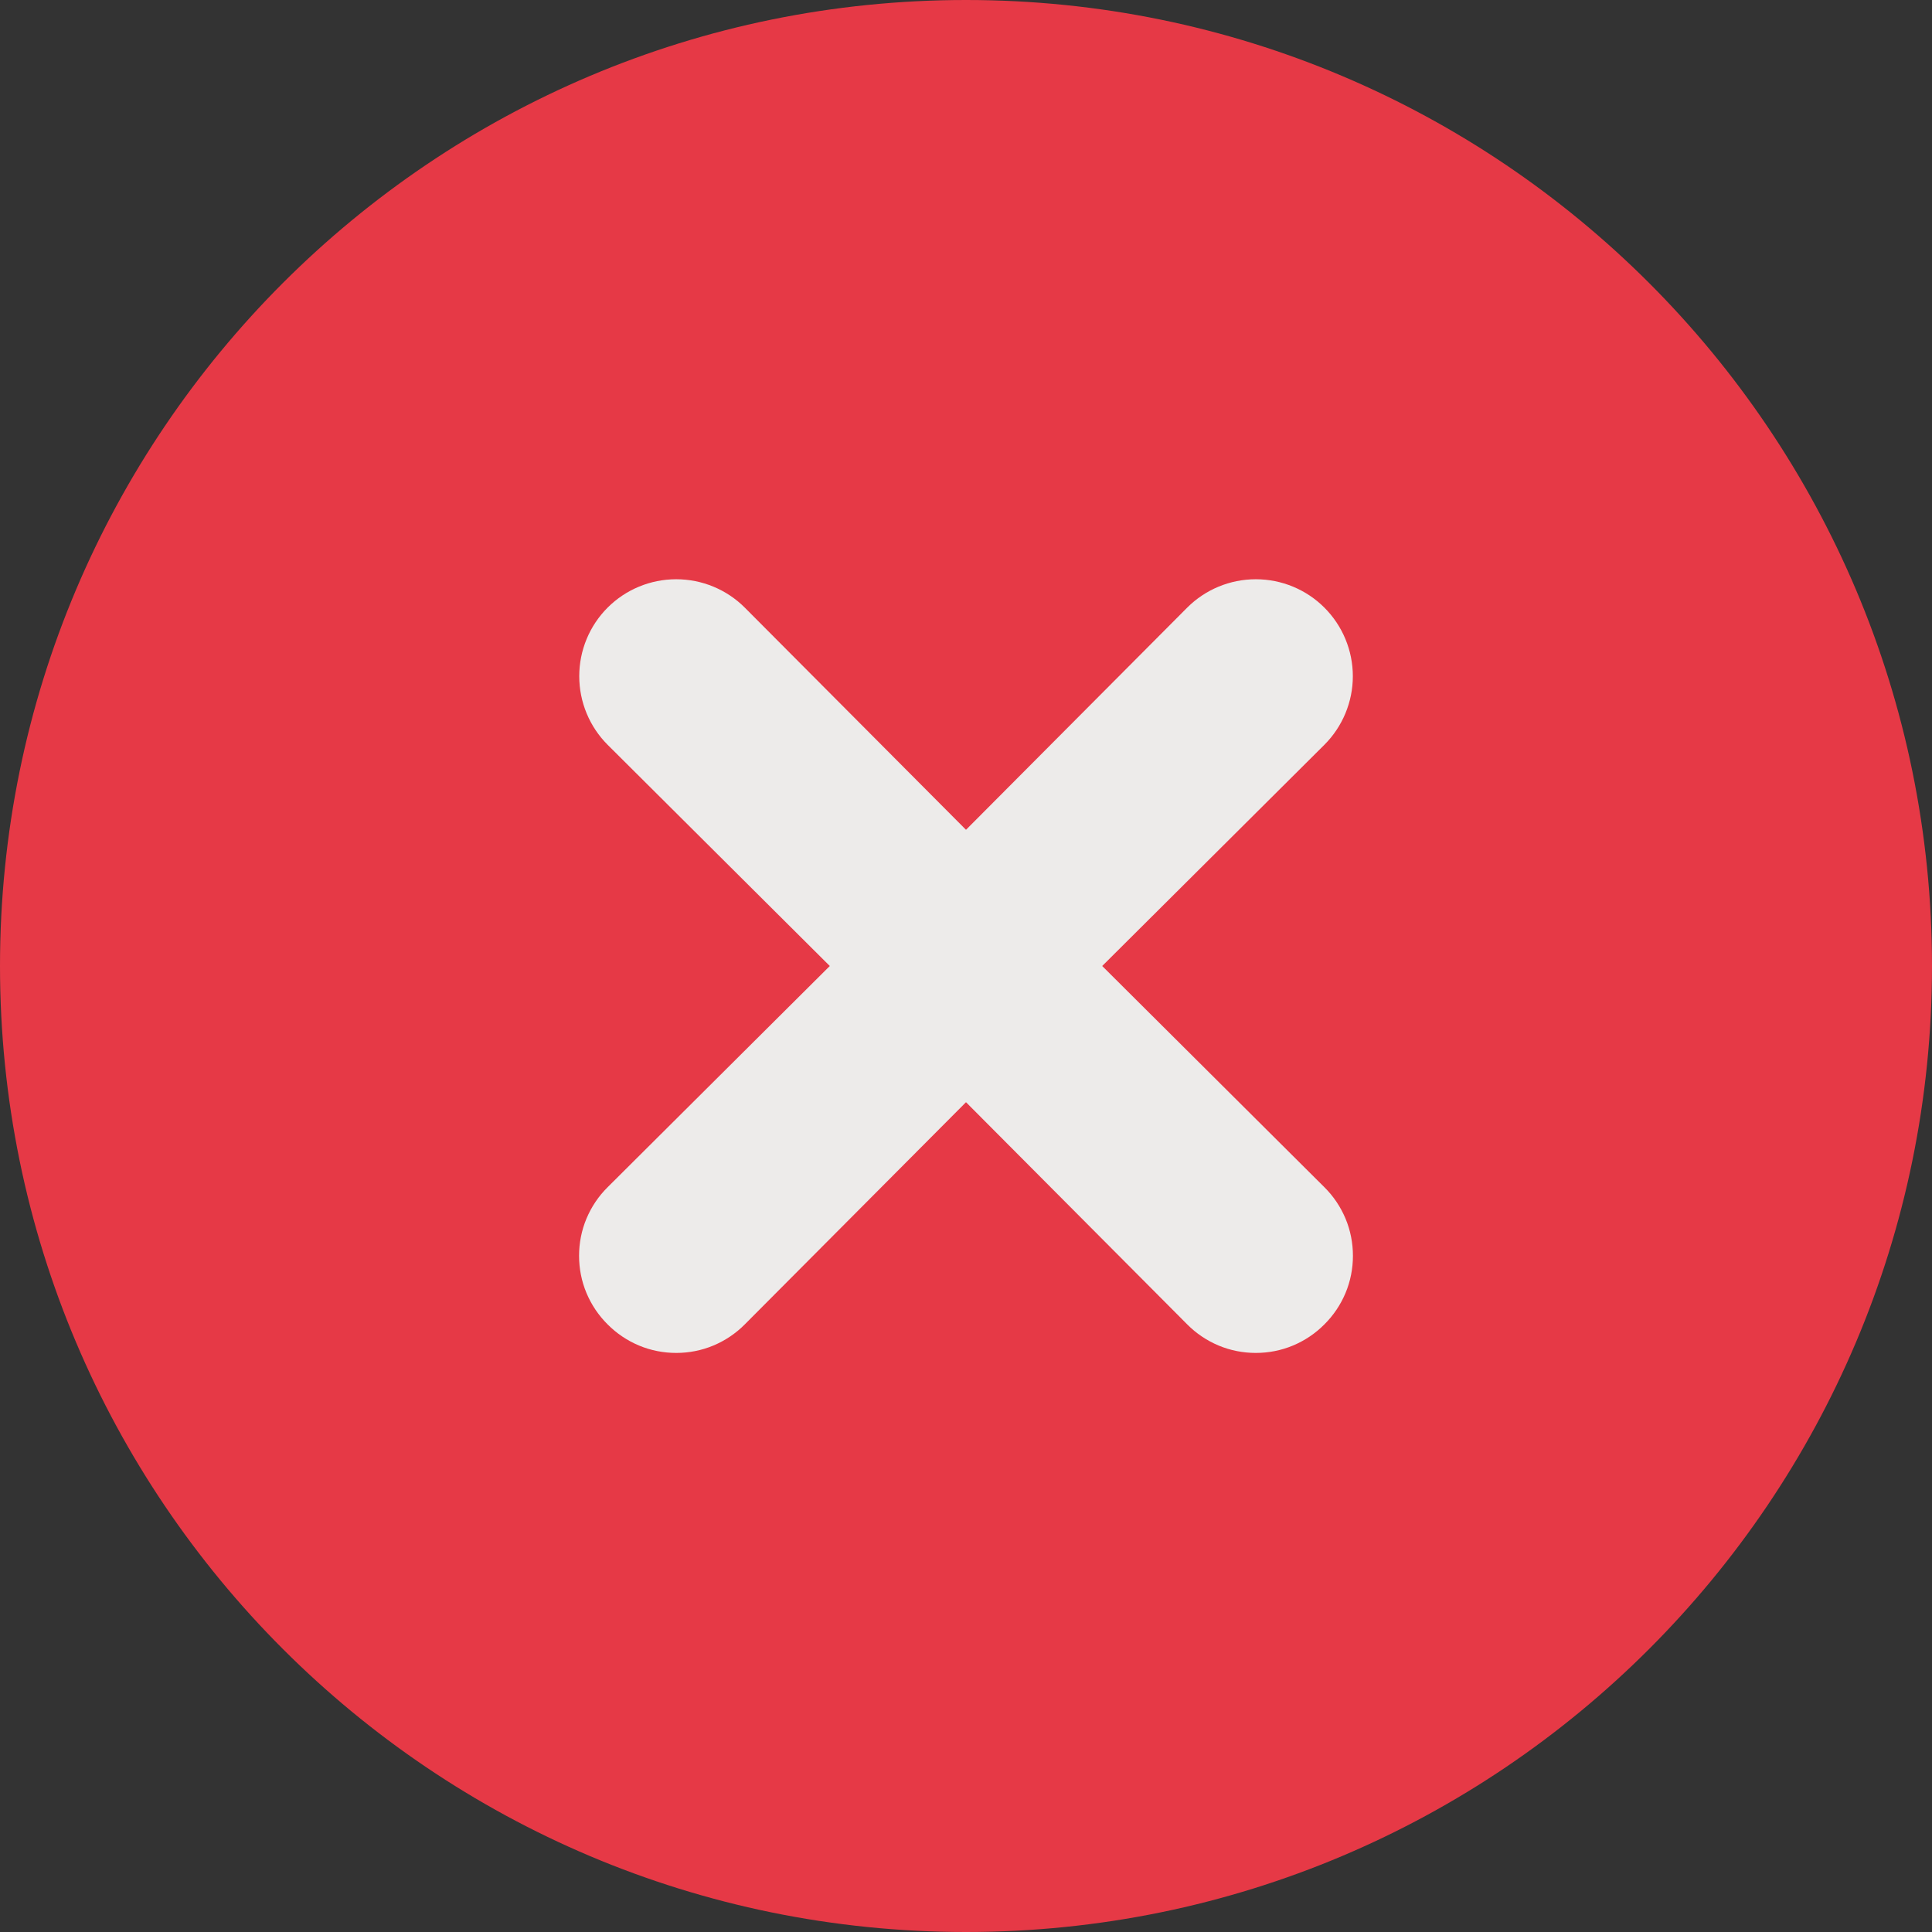 <svg xmlns="http://www.w3.org/2000/svg" fill="none" viewBox="0 0 22 22" height="22" width="22">
<rect x="0" y="0" width="22" height="22" fill="#333333" stroke="none"/>
<path fill="#E63946" d="M11 22C17.075 22 22 17.075 22 11C22 4.925 17.075 0 11 0C4.925 0 0 4.925 0 11C0 17.075 4.925 22 11 22Z"></path>
<path fill="#EDEBEA" d="M12.551 11L15.081 8.481C15.288 8.274 15.405 7.993 15.405 7.7C15.405 7.407 15.288 7.126 15.081 6.919C14.874 6.712 14.593 6.596 14.3 6.596C14.007 6.596 13.726 6.712 13.519 6.919L11 9.449L8.481 6.919C8.274 6.712 7.993 6.596 7.7 6.596C7.407 6.596 7.126 6.712 6.919 6.919C6.712 7.126 6.596 7.407 6.596 7.7C6.596 7.993 6.712 8.274 6.919 8.481L9.449 11L6.919 13.519C6.816 13.621 6.734 13.743 6.678 13.877C6.622 14.011 6.594 14.155 6.594 14.3C6.594 14.445 6.622 14.589 6.678 14.723C6.734 14.857 6.816 14.979 6.919 15.081C7.021 15.184 7.143 15.266 7.277 15.322C7.411 15.378 7.555 15.406 7.7 15.406C7.845 15.406 7.989 15.378 8.123 15.322C8.257 15.266 8.379 15.184 8.481 15.081L11 12.551L13.519 15.081C13.621 15.184 13.743 15.266 13.877 15.322C14.011 15.378 14.155 15.406 14.3 15.406C14.445 15.406 14.589 15.378 14.723 15.322C14.857 15.266 14.979 15.184 15.081 15.081C15.184 14.979 15.266 14.857 15.322 14.723C15.378 14.589 15.406 14.445 15.406 14.3C15.406 14.155 15.378 14.011 15.322 13.877C15.266 13.743 15.184 13.621 15.081 13.519L12.551 11Z"></path>
</svg>
